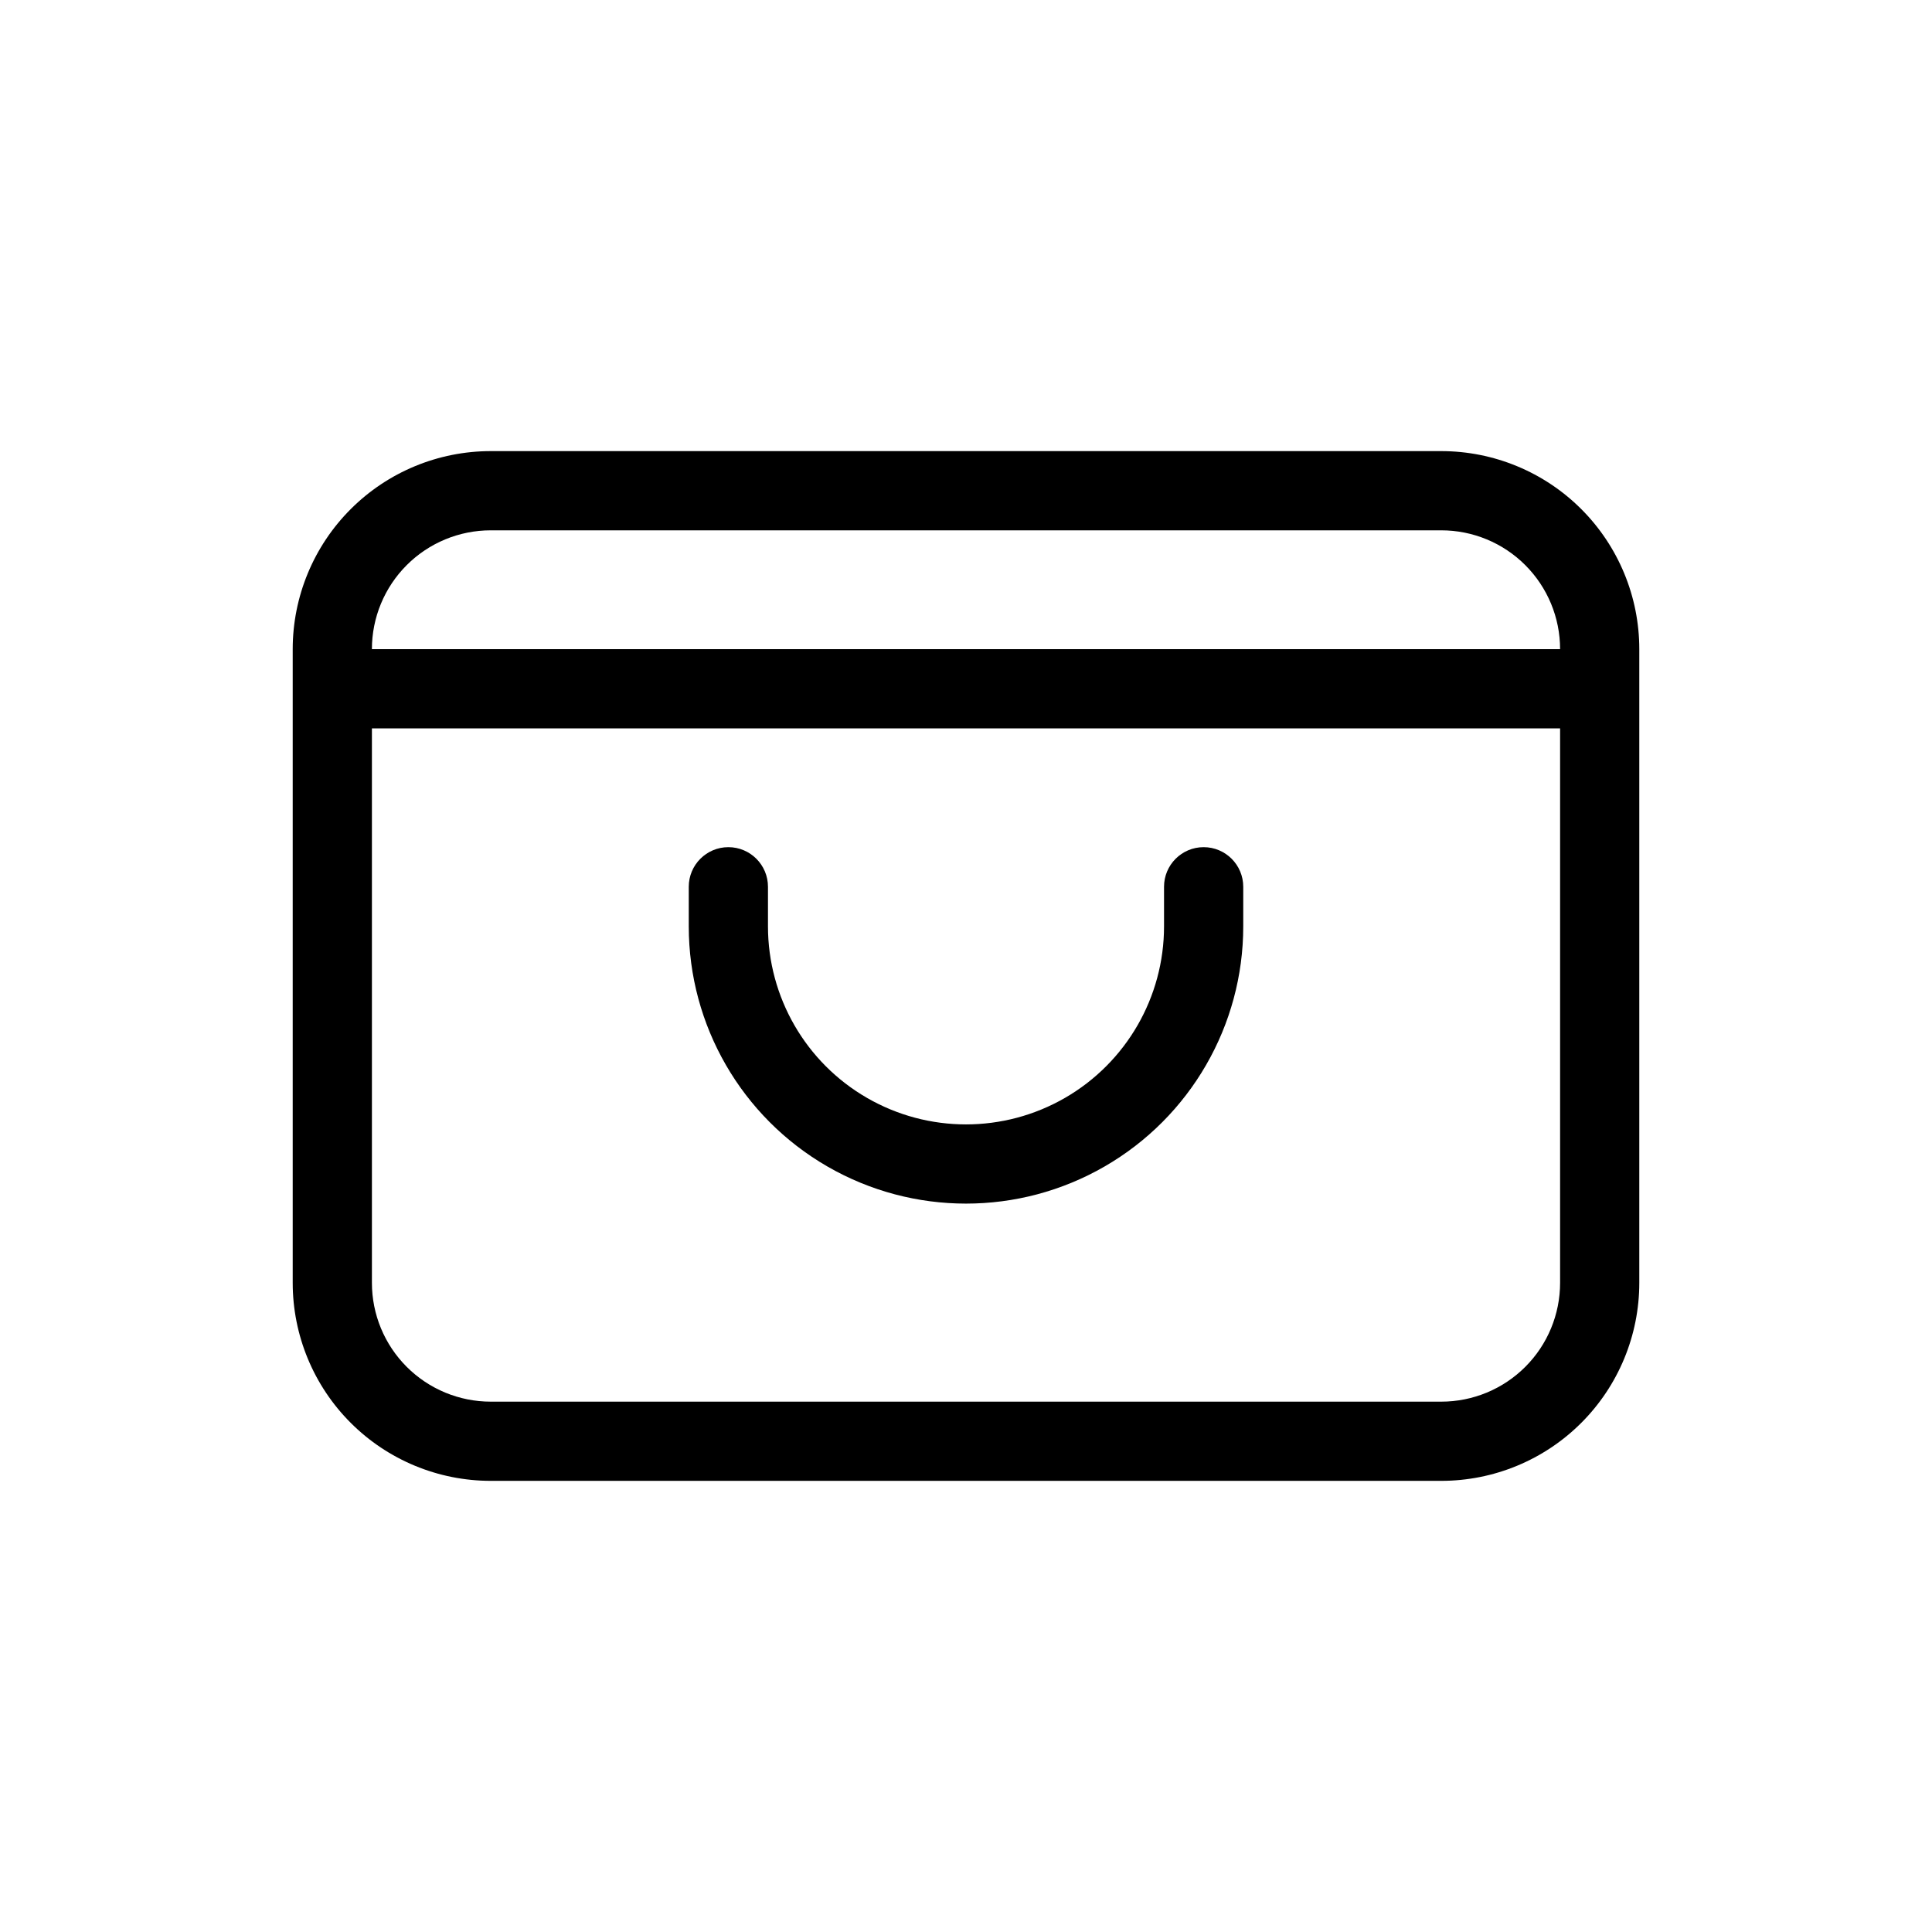 <?xml version="1.0" encoding="UTF-8"?>
<!-- Uploaded to: ICON Repo, www.svgrepo.com, Generator: ICON Repo Mixer Tools -->
<svg fill="#000000" width="800px" height="800px" version="1.1" viewBox="144 144 512 512" xmlns="http://www.w3.org/2000/svg">
 <path d="m525.95 263.55h-251.9c-13.918 0-27.27 5.527-37.109 15.371-9.844 9.84-15.371 23.191-15.371 37.109v167.93c0 13.922 5.527 27.27 15.371 37.109 9.84 9.844 23.191 15.371 37.109 15.371h251.9c13.922 0 27.27-5.527 37.109-15.371 9.844-9.84 15.371-23.188 15.371-37.109v-167.93c0-13.918-5.527-27.27-15.371-37.109-9.84-9.844-23.188-15.371-37.109-15.371zm-251.9 20.992h251.9c8.352 0 16.363 3.316 22.266 9.223 5.906 5.906 9.223 13.914 9.223 22.266h-314.88c0-8.352 3.316-16.359 9.223-22.266s13.914-9.223 22.266-9.223zm251.9 230.91h-251.9c-8.352 0-16.359-3.316-22.266-9.223-5.906-5.902-9.223-13.914-9.223-22.266v-146.94h314.88v146.94c0 8.352-3.316 16.363-9.223 22.266-5.902 5.906-13.914 9.223-22.266 9.223zm-52.477-136.45v10.496c0 26.246-14.004 50.504-36.738 63.629-22.73 13.121-50.738 13.121-73.473 0-22.73-13.125-36.734-37.383-36.734-63.629v-10.496c0-5.797 4.699-10.496 10.496-10.496 5.797 0 10.496 4.699 10.496 10.496v10.496c0 18.746 10 36.074 26.238 45.449 16.238 9.375 36.242 9.375 52.48 0s26.242-26.703 26.242-45.449v-10.496c0-5.797 4.699-10.496 10.496-10.496 5.797 0 10.496 4.699 10.496 10.496z"/>
</svg>